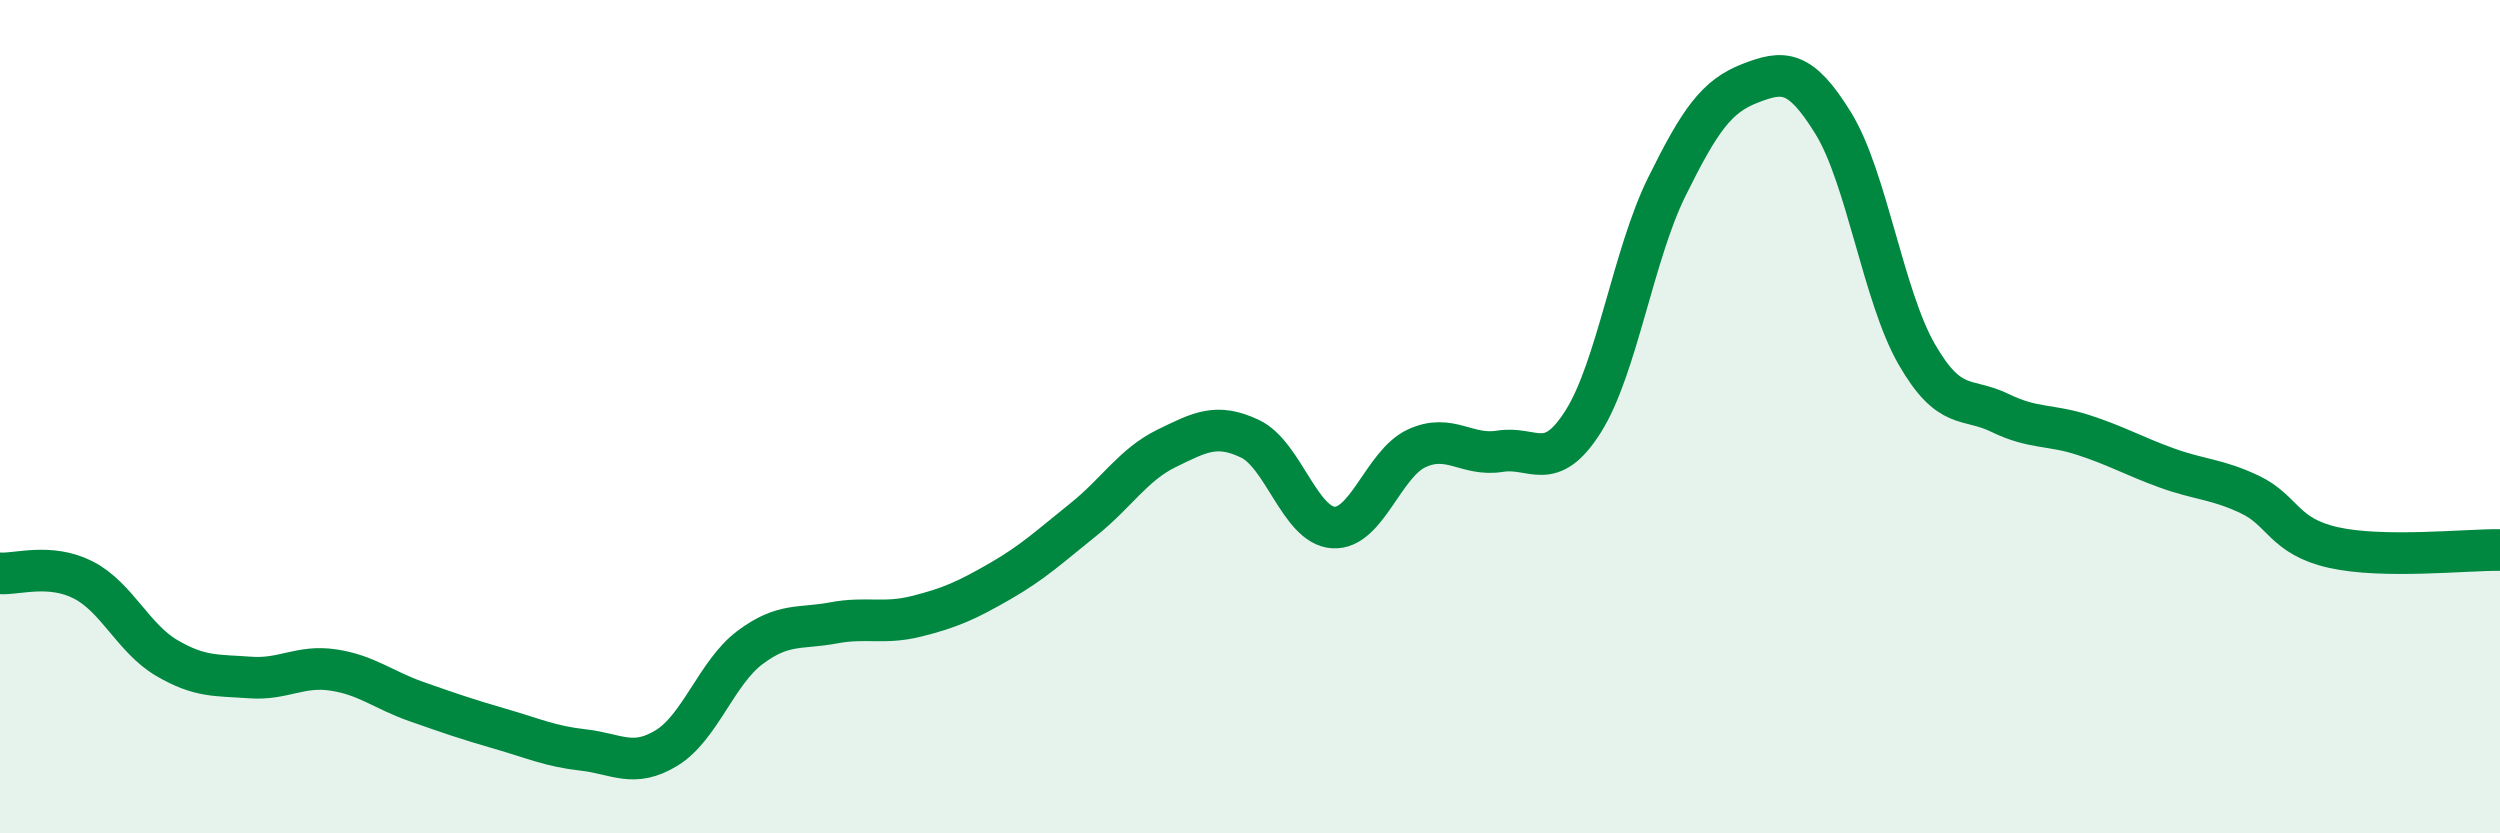 
    <svg width="60" height="20" viewBox="0 0 60 20" xmlns="http://www.w3.org/2000/svg">
      <path
        d="M 0,13.76 C 0.4,13.79 1.2,13.51 2,13.92 C 2.8,14.33 3.2,15.32 4,15.79 C 4.8,16.26 5.2,16.2 6,16.26 C 6.8,16.32 7.2,15.96 8,16.08 C 8.8,16.2 9.2,16.56 10,16.84 C 10.8,17.12 11.2,17.26 12,17.49 C 12.8,17.72 13.2,17.91 14,18 C 14.8,18.09 15.2,18.44 16,17.95 C 16.8,17.46 17.2,16.14 18,15.54 C 18.8,14.94 19.2,15.1 20,14.95 C 20.8,14.8 21.2,14.99 22,14.79 C 22.8,14.59 23.2,14.41 24,13.95 C 24.8,13.49 25.2,13.11 26,12.47 C 26.8,11.83 27.2,11.15 28,10.76 C 28.8,10.37 29.2,10.15 30,10.53 C 30.8,10.91 31.2,12.61 32,12.66 C 32.8,12.71 33.2,11.13 34,10.76 C 34.8,10.39 35.2,10.96 36,10.83 C 36.8,10.7 37.2,11.38 38,10.11 C 38.8,8.84 39.2,6.11 40,4.49 C 40.8,2.87 41.2,2.31 42,2 C 42.8,1.69 43.2,1.66 44,2.96 C 44.8,4.26 45.2,7.11 46,8.5 C 46.8,9.89 47.2,9.52 48,9.91 C 48.8,10.3 49.2,10.18 50,10.44 C 50.8,10.7 51.2,10.94 52,11.23 C 52.8,11.52 53.2,11.49 54,11.87 C 54.8,12.25 54.8,12.87 56,13.14 C 57.2,13.41 59.2,13.19 60,13.2L60 20L0 20Z"
        fill="#008740"
        opacity="0.1"
        stroke-linecap="round"
        stroke-linejoin="round"
      />
      <path
        d="M 0,13.76 C 0.4,13.79 1.2,13.51 2,13.92 C 2.8,14.33 3.2,15.32 4,15.79 C 4.8,16.26 5.2,16.2 6,16.26 C 6.8,16.32 7.2,15.96 8,16.08 C 8.8,16.2 9.2,16.56 10,16.84 C 10.8,17.12 11.2,17.26 12,17.49 C 12.8,17.72 13.2,17.91 14,18 C 14.8,18.09 15.2,18.44 16,17.95 C 16.8,17.46 17.2,16.14 18,15.54 C 18.8,14.94 19.2,15.1 20,14.95 C 20.8,14.8 21.2,14.99 22,14.79 C 22.8,14.59 23.2,14.41 24,13.95 C 24.8,13.49 25.2,13.11 26,12.47 C 26.8,11.83 27.2,11.15 28,10.76 C 28.8,10.37 29.2,10.15 30,10.53 C 30.8,10.91 31.2,12.61 32,12.66 C 32.8,12.71 33.2,11.13 34,10.76 C 34.8,10.39 35.2,10.96 36,10.83 C 36.8,10.7 37.2,11.38 38,10.11 C 38.8,8.84 39.2,6.11 40,4.49 C 40.8,2.87 41.2,2.31 42,2 C 42.8,1.69 43.2,1.66 44,2.96 C 44.8,4.26 45.2,7.11 46,8.5 C 46.8,9.89 47.2,9.52 48,9.91 C 48.8,10.3 49.2,10.18 50,10.44 C 50.8,10.7 51.2,10.94 52,11.23 C 52.8,11.52 53.2,11.49 54,11.87 C 54.8,12.25 54.8,12.87 56,13.14 C 57.2,13.41 59.2,13.19 60,13.2"
        stroke="#008740"
        stroke-width="1"
        fill="none"
        stroke-linecap="round"
        stroke-linejoin="round"
      />
    </svg>
  